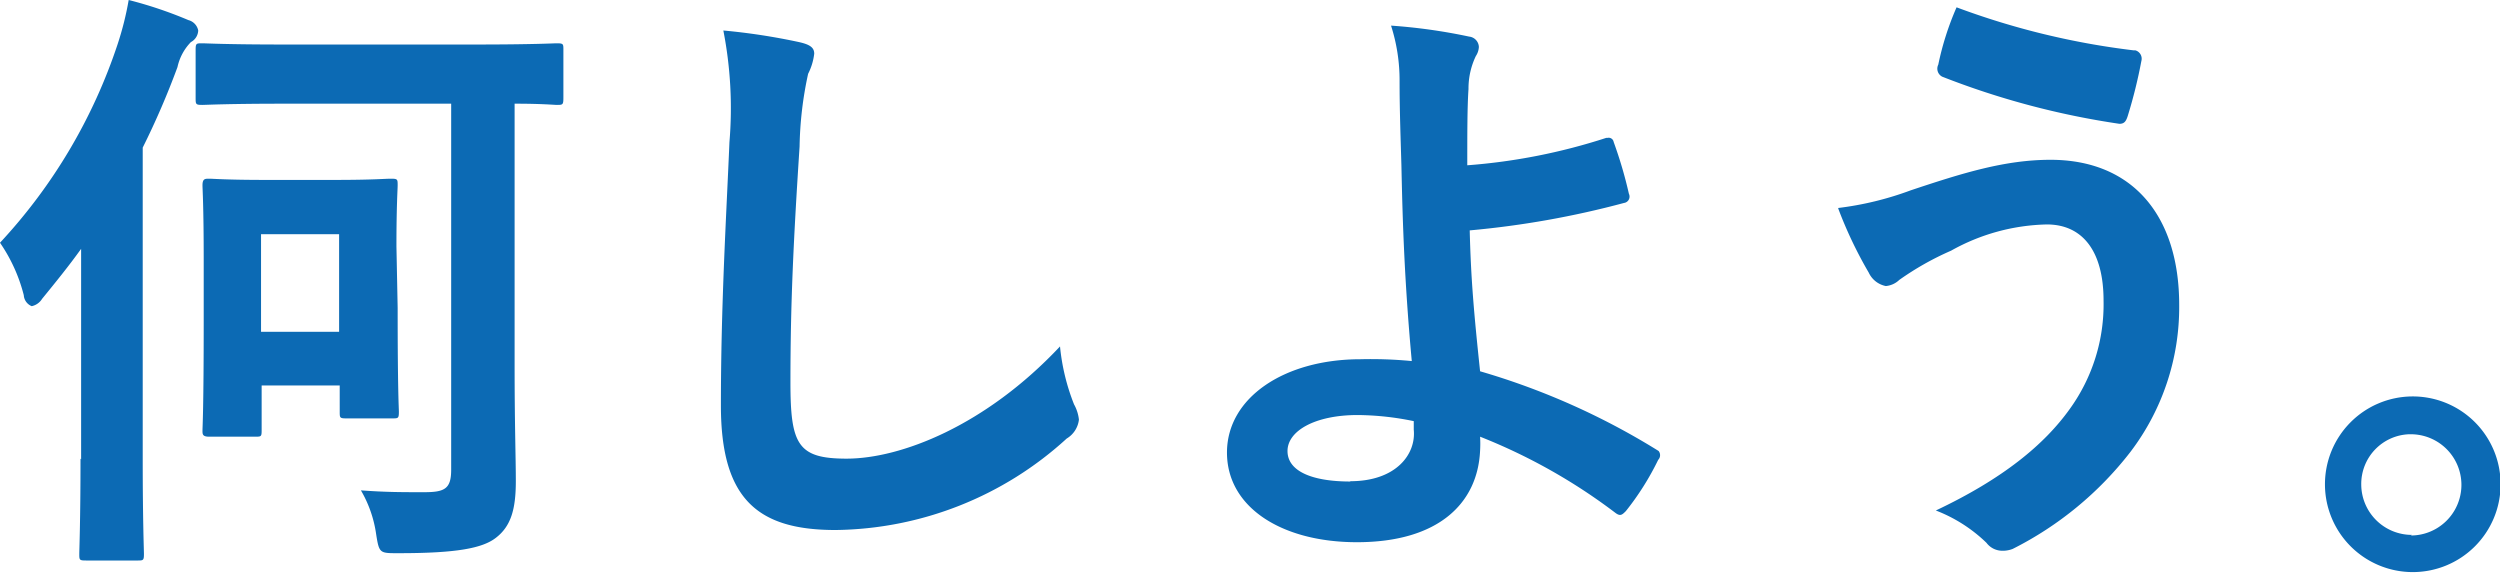<svg xmlns="http://www.w3.org/2000/svg" width="163.96" height="37.56" viewBox="0 0 163.96 37.56"><title>visual_catch_3</title><g data-name="レイヤー 1" fill="#0c6ab4"><path d="M33.75 6.8c1.8 0 2.6.08 2.76.08.4 0 .44 0 .44-.48V3.28c0-.4 0-.44-.44-.44-.2 0-1.56.08-5.4.08h-12.4c-3.84 0-5.2-.08-5.44-.08-.4 0-.44 0-.44.44V6.4c0 .44 0 .48.44.48.24 0 1.6-.08 5.44-.08h10.88v24c0 1.24-.4 1.48-1.76 1.48-1.52 0-2.52 0-4.16-.12a7.88 7.88 0 0 1 1 2.88c.2 1.28.24 1.24 1.52 1.24 3.72 0 5.44-.32 6.32-1 1-.76 1.32-1.88 1.32-3.72 0-1.6-.08-3.56-.08-7.8V6.8z"/><path d="M26 16.16c0-2.68.08-3.76.08-4 0-.4 0-.44-.44-.44s-1.12.08-3.76.08h-4.4c-2.64 0-3.48-.08-3.76-.08s-.44 0-.44.44c0 .24.08 1.36.08 4.92V21c0 5.88-.08 7-.08 7.24s0 .4.44.4h3c.4 0 .44 0 .44-.4v-2.96h5.12V27c0 .4 0 .44.44.44h3c.4 0 .44 0 .44-.44 0-.24-.08-1.28-.08-6.8zm-3.76 5.6h-5.12v-6.4h5.12zM5.28 30.08c0 4-.08 6-.08 6.24 0 .4 0 .44.44.44H9c.4 0 .44 0 .44-.44 0-.2-.08-2.2-.08-6.24V9.68a52.46 52.46 0 0 0 2.28-5.28 3.37 3.37 0 0 1 .88-1.64A.9.9 0 0 0 13 2a.88.88 0 0 0-.64-.68A27.3 27.3 0 0 0 8.44 0a20.2 20.2 0 0 1-.72 2.88A35.48 35.48 0 0 1 0 15.92a10.69 10.69 0 0 1 1.56 3.44.83.83 0 0 0 .52.72 1.06 1.06 0 0 0 .68-.48c.88-1.08 1.76-2.16 2.56-3.28v13.8zM47.44 2a26.59 26.59 0 0 1 .4 7.32c-.2 4.8-.56 10.56-.56 17.28 0 6.12 2.4 8.16 7.52 8.16a22.84 22.84 0 0 0 15.16-6 1.66 1.66 0 0 0 .8-1.24 2.63 2.63 0 0 0-.32-1 13.91 13.91 0 0 1-.92-3.8c-4.88 5.2-10.44 7.36-14 7.36-3.2 0-3.68-.92-3.68-5 0-5.24.2-9.32.6-15.48A24 24 0 0 1 53 4.84a3.88 3.88 0 0 0 .4-1.32c0-.4-.28-.6-1-.76A41.35 41.35 0 0 0 47.44 2zM108.78 29.58l-.11-.07a47 47 0 0 0-11.6-5.16c-.4-3.8-.6-6-.68-9.24a59.68 59.68 0 0 0 10.12-1.8.42.42 0 0 0 .32-.6 28.1 28.1 0 0 0-1-3.4.33.33 0 0 0-.39-.27h-.09a38.79 38.79 0 0 1-9.12 1.8c0-2.08 0-3.84.08-5a4.93 4.93 0 0 1 .48-2.16 1.19 1.19 0 0 0 .2-.6.71.71 0 0 0-.64-.68 36.67 36.67 0 0 0-5.12-.72 11.77 11.77 0 0 1 .56 3.64c0 2 .08 4.08.12 5.52.08 3.8.2 7.6.68 12.84a27.89 27.89 0 0 0-3.36-.12c-5 0-8.76 2.52-8.76 6.12s3.6 5.88 8.52 5.88c5.36 0 7.92-2.56 8.08-6a7.72 7.72 0 0 0 0-.92 37.42 37.42 0 0 1 8.88 5c.32.24.44.12.68-.12a17.94 17.94 0 0 0 2.12-3.36.44.44 0 0 0 .03-.58zm-20.22 2c-2.52 0-4.12-.68-4.12-2s1.8-2.36 4.6-2.36a18.69 18.69 0 0 1 3.68.4v.56c.16 1.61-1.16 3.38-4.16 3.38zM128.32.48a18.86 18.86 0 0 0-1.2 3.76.59.59 0 0 0 .26.79A52.81 52.81 0 0 0 139 8.12c.32 0 .44-.16.56-.56a32.37 32.37 0 0 0 .88-3.56.57.57 0 0 0-.4-.7h-.12a50.21 50.21 0 0 1-11.6-2.82zM120.56 13.68a27.6 27.6 0 0 0 2 4.2 1.57 1.57 0 0 0 1.12.88 1.46 1.46 0 0 0 .88-.4 19 19 0 0 1 3.4-1.92 13.4 13.4 0 0 1 6.28-1.72c2.32 0 3.72 1.72 3.72 5a11.72 11.72 0 0 1-2.2 7.08c-1.68 2.36-4.4 4.6-8.8 6.68a9.87 9.87 0 0 1 3.32 2.12 1.3 1.3 0 0 0 1 .52A1.79 1.79 0 0 0 132 36a22.58 22.58 0 0 0 7.72-6.36 15.67 15.67 0 0 0 3.2-9.64c0-5.88-3.08-9.52-8.44-9.52-3 0-5.8.88-9.16 2a20.82 20.82 0 0 1-4.76 1.16zM158.18 26a5.76 5.76 0 1 0 5.82 5.8 5.76 5.76 0 0 0-5.84-5.8zm0 9.08a3.32 3.32 0 0 1-3.32-3.32 3.26 3.26 0 0 1 3.14-3.28h.11a3.32 3.32 0 0 1 0 6.64z"/></g></svg>